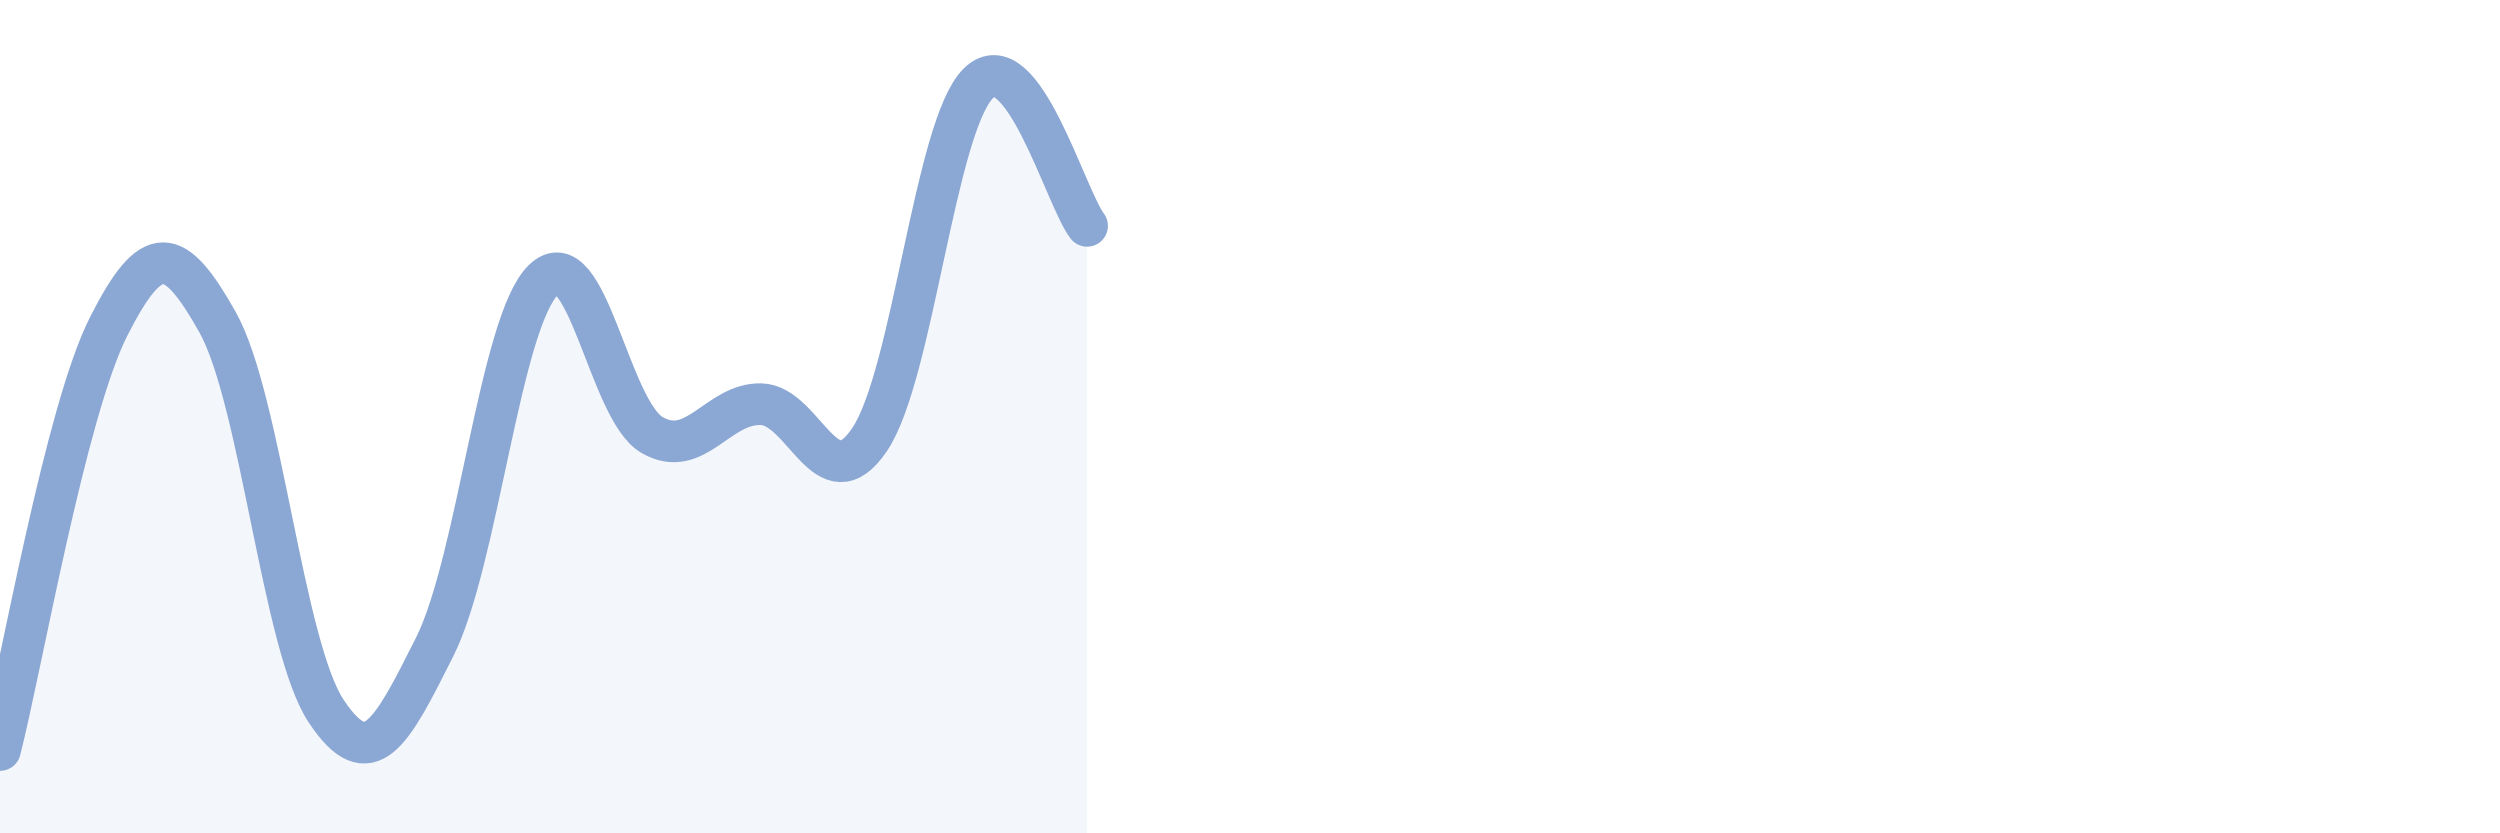 
    <svg width="60" height="20" viewBox="0 0 60 20" xmlns="http://www.w3.org/2000/svg">
      <path
        d="M 0,18 C 0.52,15.97 1.57,9.88 2.61,7.83 C 3.65,5.78 4.18,5.88 5.22,7.73 C 6.26,9.58 6.79,15.51 7.83,17.07 C 8.87,18.63 9.39,17.6 10.43,15.53 C 11.47,13.46 12,7.74 13.04,6.72 C 14.08,5.7 14.61,9.84 15.65,10.44 C 16.69,11.04 17.22,9.68 18.26,9.7 C 19.3,9.72 19.83,12.09 20.87,10.55 C 21.91,9.01 22.44,3.03 23.48,2 C 24.52,0.97 25.57,4.74 26.09,5.42L26.09 20L0 20Z"
        fill="#8ba7d3"
        opacity="0.1"
        stroke-linecap="round"
        stroke-linejoin="round"
      />
      <path
        d="M 0,18 C 0.52,15.97 1.57,9.88 2.61,7.83 C 3.65,5.78 4.18,5.88 5.22,7.73 C 6.26,9.58 6.79,15.51 7.83,17.07 C 8.87,18.63 9.39,17.6 10.43,15.53 C 11.47,13.46 12,7.74 13.04,6.72 C 14.08,5.7 14.61,9.84 15.65,10.44 C 16.69,11.04 17.22,9.68 18.26,9.7 C 19.3,9.72 19.83,12.09 20.87,10.55 C 21.91,9.01 22.44,3.03 23.48,2 C 24.52,0.97 25.57,4.74 26.09,5.42"
        stroke="#8ba7d3"
        stroke-width="1"
        fill="none"
        stroke-linecap="round"
        stroke-linejoin="round"
      />
    </svg>
  